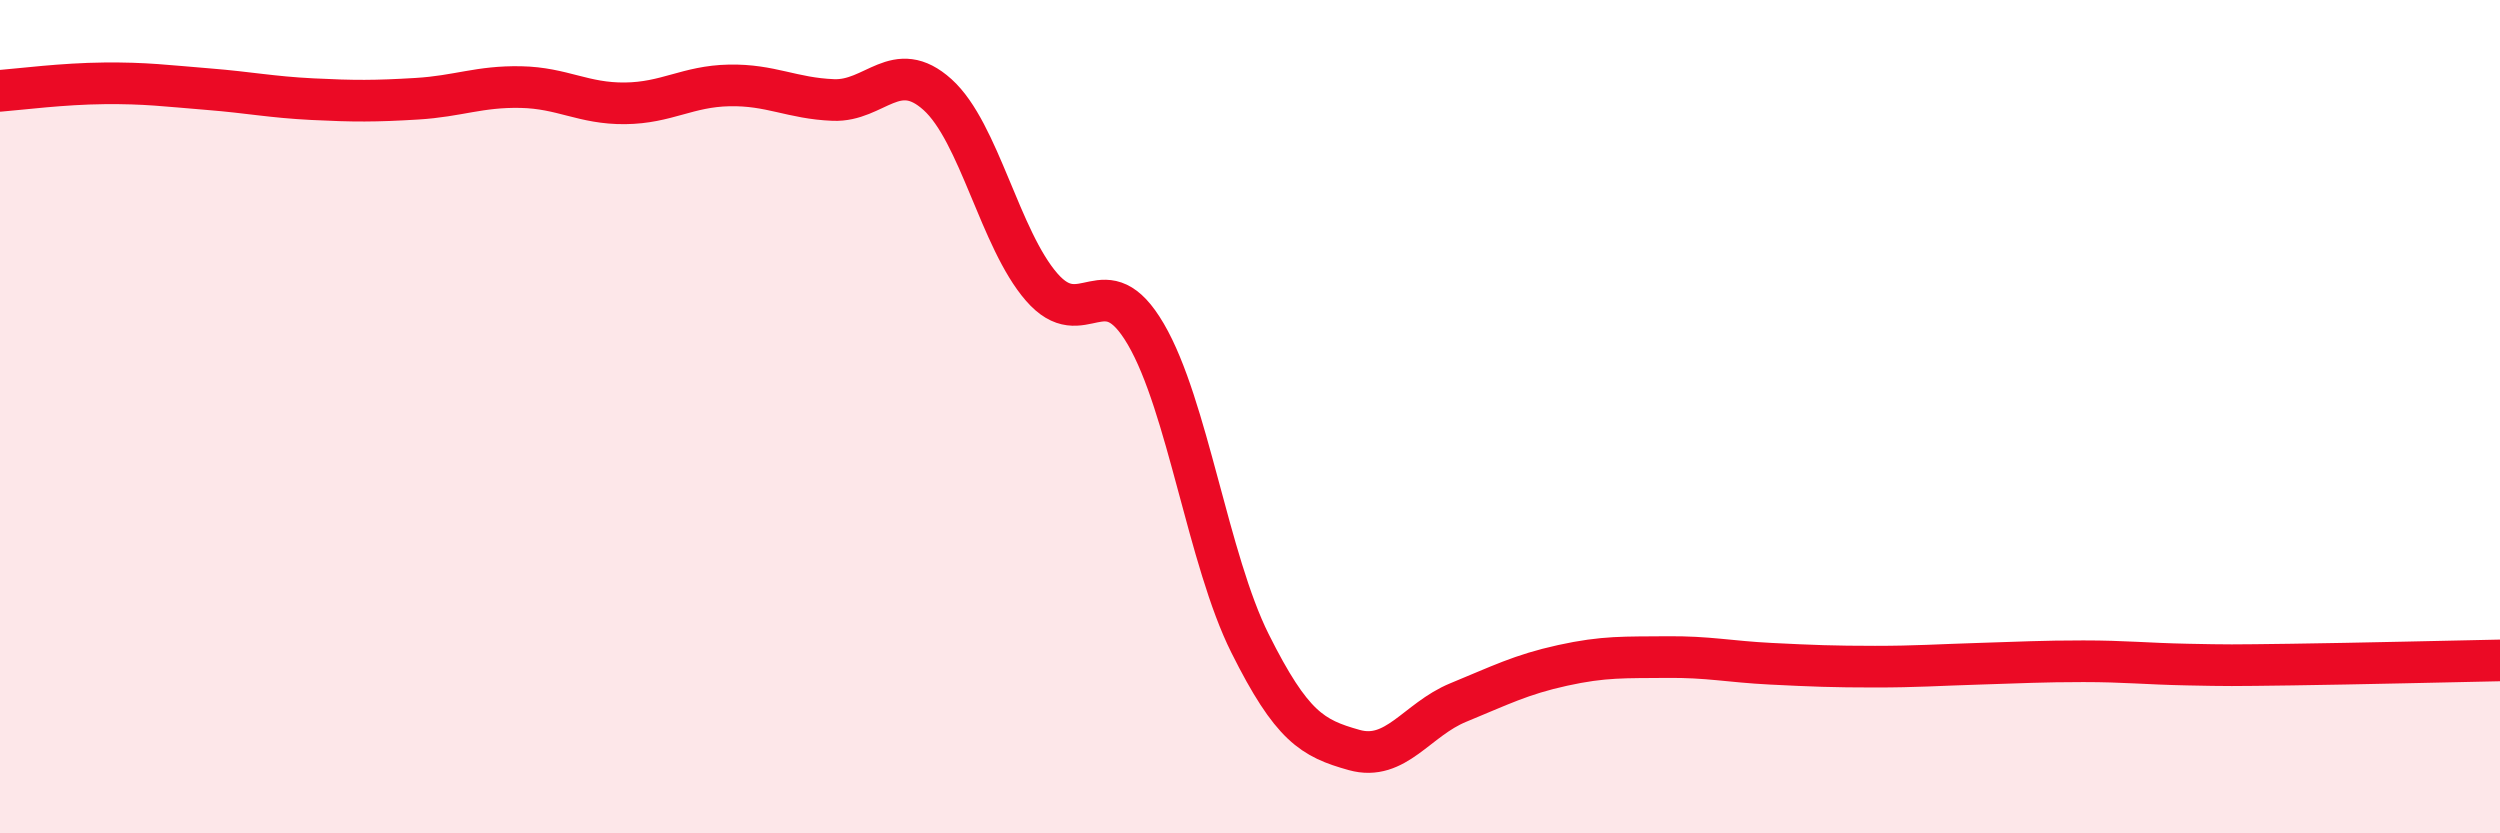 
    <svg width="60" height="20" viewBox="0 0 60 20" xmlns="http://www.w3.org/2000/svg">
      <path
        d="M 0,2.18 C 0.5,2.14 1.5,2.01 2.5,2 C 3.5,1.99 4,2.06 5,2.14 C 6,2.22 6.5,2.33 7.5,2.38 C 8.5,2.43 9,2.43 10,2.37 C 11,2.31 11.5,2.07 12.5,2.09 C 13.5,2.11 14,2.49 15,2.48 C 16,2.47 16.5,2.07 17.5,2.05 C 18.5,2.03 19,2.36 20,2.4 C 21,2.44 21.5,1.37 22.5,2.27 C 23.5,3.17 24,5.74 25,6.89 C 26,8.04 26.5,6.31 27.5,8.02 C 28.5,9.73 29,13.44 30,15.44 C 31,17.44 31.5,17.72 32.5,18 C 33.5,18.28 34,17.27 35,16.86 C 36,16.45 36.5,16.19 37.5,15.97 C 38.5,15.75 39,15.78 40,15.77 C 41,15.76 41.5,15.88 42.5,15.93 C 43.5,15.98 44,16 45,16 C 46,16 46.5,15.96 47.5,15.93 C 48.5,15.9 49,15.87 50,15.87 C 51,15.87 51.5,15.93 52.5,15.95 C 53.5,15.97 53.5,15.97 55,15.95 C 56.5,15.93 59,15.87 60,15.85L60 20L0 20Z"
        fill="#EB0A25"
        opacity="0.1"
        stroke-linecap="round"
        stroke-linejoin="round"
      />
      <path
        d="M 0,2.18 C 0.5,2.14 1.5,2.01 2.5,2 C 3.5,1.99 4,2.06 5,2.14 C 6,2.22 6.5,2.33 7.5,2.38 C 8.5,2.43 9,2.43 10,2.37 C 11,2.31 11.5,2.07 12.5,2.09 C 13.5,2.11 14,2.49 15,2.48 C 16,2.47 16.5,2.07 17.5,2.05 C 18.5,2.03 19,2.36 20,2.4 C 21,2.44 21.5,1.37 22.5,2.27 C 23.5,3.17 24,5.74 25,6.89 C 26,8.04 26.5,6.31 27.5,8.02 C 28.5,9.73 29,13.44 30,15.44 C 31,17.44 31.5,17.72 32.5,18 C 33.5,18.28 34,17.27 35,16.86 C 36,16.45 36.5,16.19 37.5,15.97 C 38.5,15.75 39,15.78 40,15.77 C 41,15.76 41.5,15.88 42.5,15.93 C 43.5,15.98 44,16 45,16 C 46,16 46.5,15.96 47.5,15.93 C 48.5,15.9 49,15.87 50,15.87 C 51,15.87 51.5,15.93 52.5,15.95 C 53.5,15.97 53.5,15.97 55,15.95 C 56.5,15.93 59,15.87 60,15.85"
        stroke="#EB0A25"
        stroke-width="1"
        fill="none"
        stroke-linecap="round"
        stroke-linejoin="round"
      />
    </svg>
  